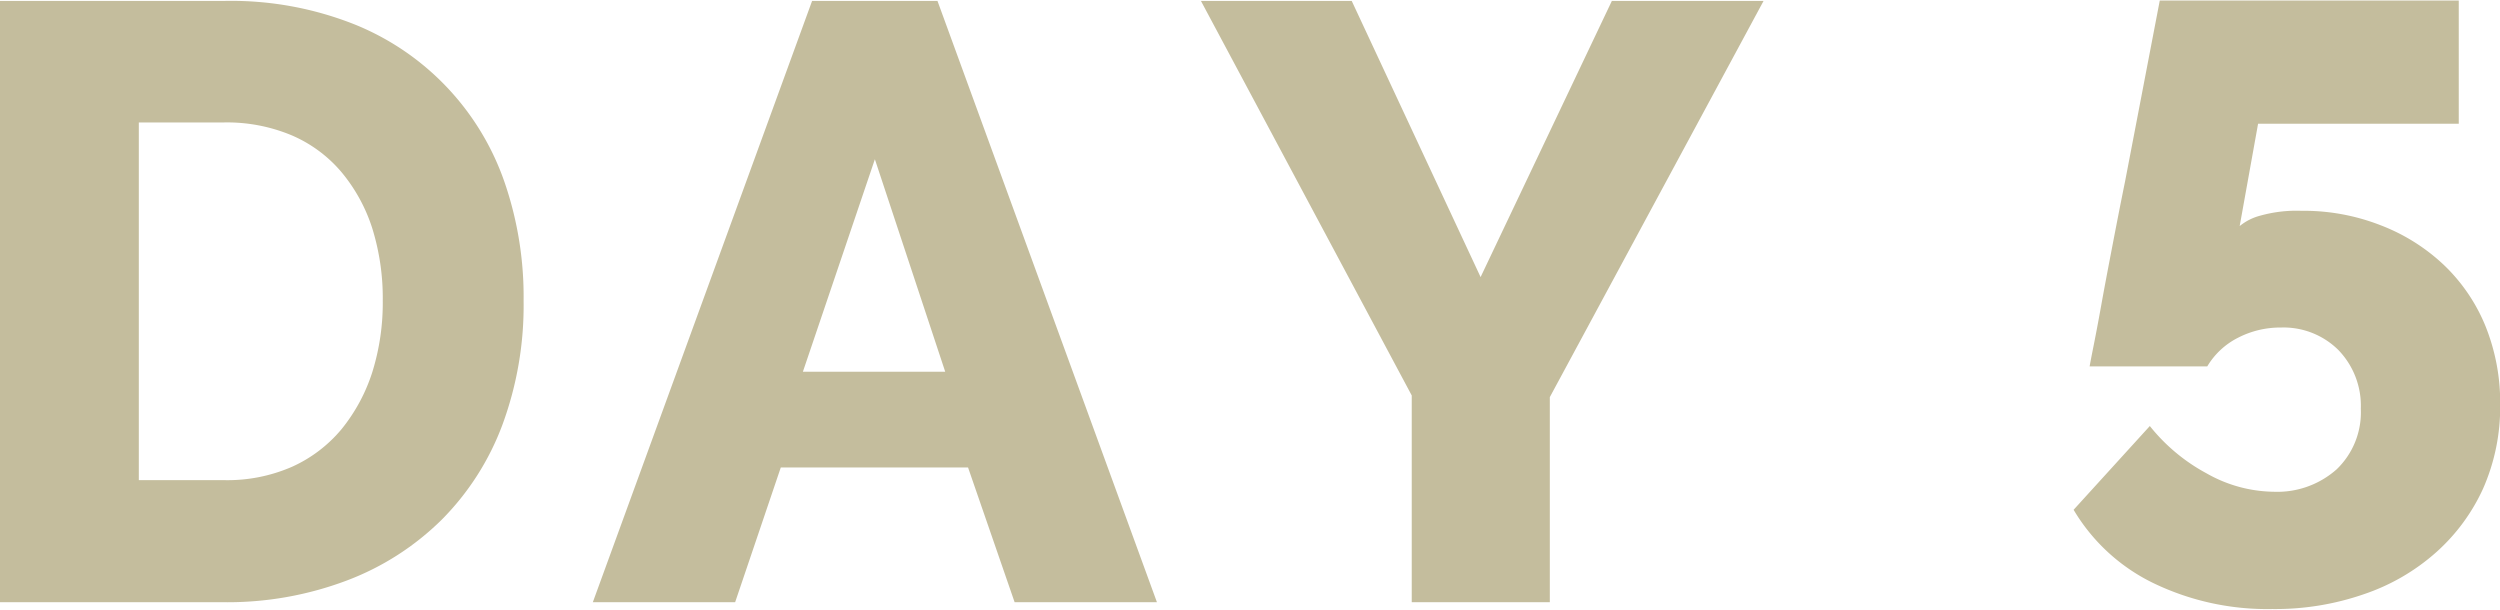 <svg xmlns="http://www.w3.org/2000/svg" viewBox="0 0 135.79 33.12"><g id="レイヤー_2" data-name="レイヤー 2"><g id="coordinate"><path d="M0,32.71V.05H12.19a18.15,18.15,0,0,1,7.08,1.28A14.25,14.25,0,0,1,27.44,10a19.1,19.1,0,0,1,1,6.33,18.73,18.73,0,0,1-1.15,6.74A14.47,14.47,0,0,1,24,28.22a14.72,14.72,0,0,1-5.16,3.31,18.35,18.35,0,0,1-6.69,1.18ZM20.79,16.33a12.78,12.78,0,0,0-.57-3.93,9.07,9.07,0,0,0-1.68-3.06,7.3,7.3,0,0,0-2.72-2,9.11,9.11,0,0,0-3.63-.69H7.54V26.08h4.65a8.76,8.76,0,0,0,3.68-.73,7.51,7.51,0,0,0,2.69-2.05,9.5,9.5,0,0,0,1.66-3.08A12.65,12.65,0,0,0,20.79,16.33Z" style="fill:#c4bd9d"/><path d="M44.11.05h6.81L62.84,32.71H55.11l-2.53-7.32H42.41l-2.48,7.32H32.2Zm7.23,20.14L47.52,8.65,43.61,20.19Z" style="fill:#c4bd9d"/><path d="M73.42.05l7,15,7.13-15h8.24L84.18,21.57V32.71h-7.5V21.48L65.23.05Z" style="fill:#c4bd9d"/><path d="M125,11.45a11.45,11.45,0,0,1,4.32.79,10.42,10.42,0,0,1,3.43,2.16A9.6,9.6,0,0,1,135,17.71a11.14,11.14,0,0,1,.8,4.28,11,11,0,0,1-.92,4.53A10.41,10.41,0,0,1,132.32,30a11.37,11.37,0,0,1-3.91,2.27,14.69,14.69,0,0,1-5,.81A14.21,14.21,0,0,1,117,31.69a10.22,10.22,0,0,1-4.37-4l4.14-4.55a10,10,0,0,0,3.08,2.57,7.55,7.55,0,0,0,3.64,1,4.86,4.86,0,0,0,3.43-1.22,4.29,4.29,0,0,0,1.31-3.29A4.35,4.35,0,0,0,127,19a4.23,4.23,0,0,0-3.11-1.21,5,5,0,0,0-2.32.55,4.09,4.09,0,0,0-1.68,1.56h-6.39s.06-.34.18-.94.27-1.37.44-2.32.37-2,.6-3.2.46-2.38.71-3.61q.83-4.32,1.88-9.8h16.24V6.72h-10.9l-1,5.56a2.93,2.93,0,0,1,1.13-.57A7.29,7.29,0,0,1,125,11.45Z" style="fill:#c4bd9d"/></g></g></svg>